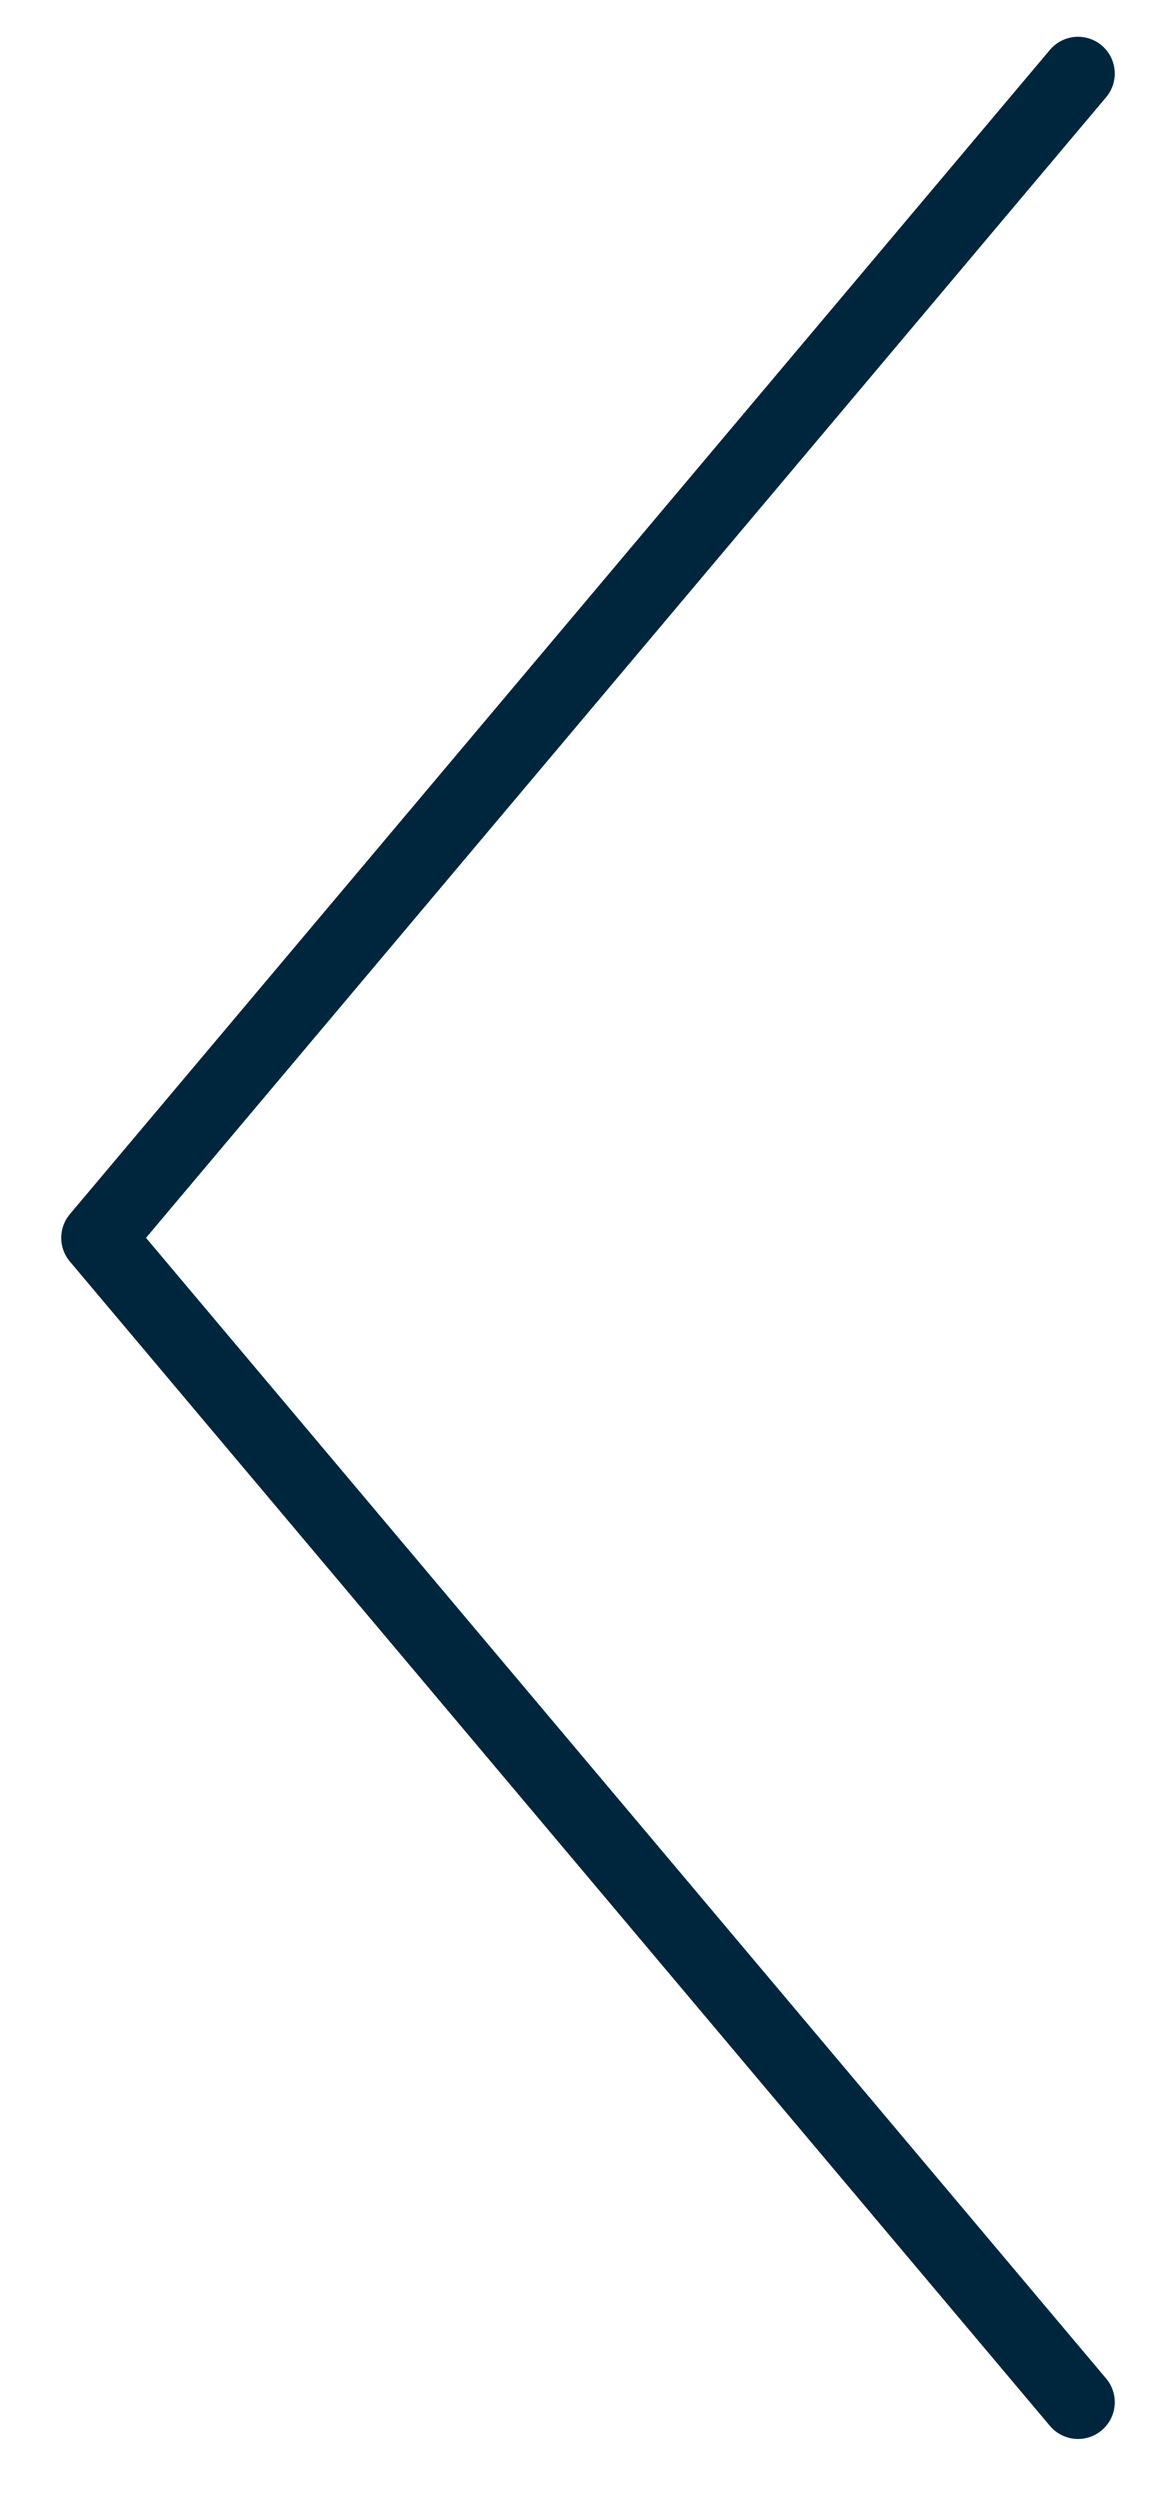 <svg width="16" height="34" viewBox="0 0 16 34" fill="none" xmlns="http://www.w3.org/2000/svg">
<path d="M14.667 1L1.333 16.833L14.667 32.667" stroke="#00263E" stroke-linecap="round" stroke-linejoin="round"/>
</svg>
